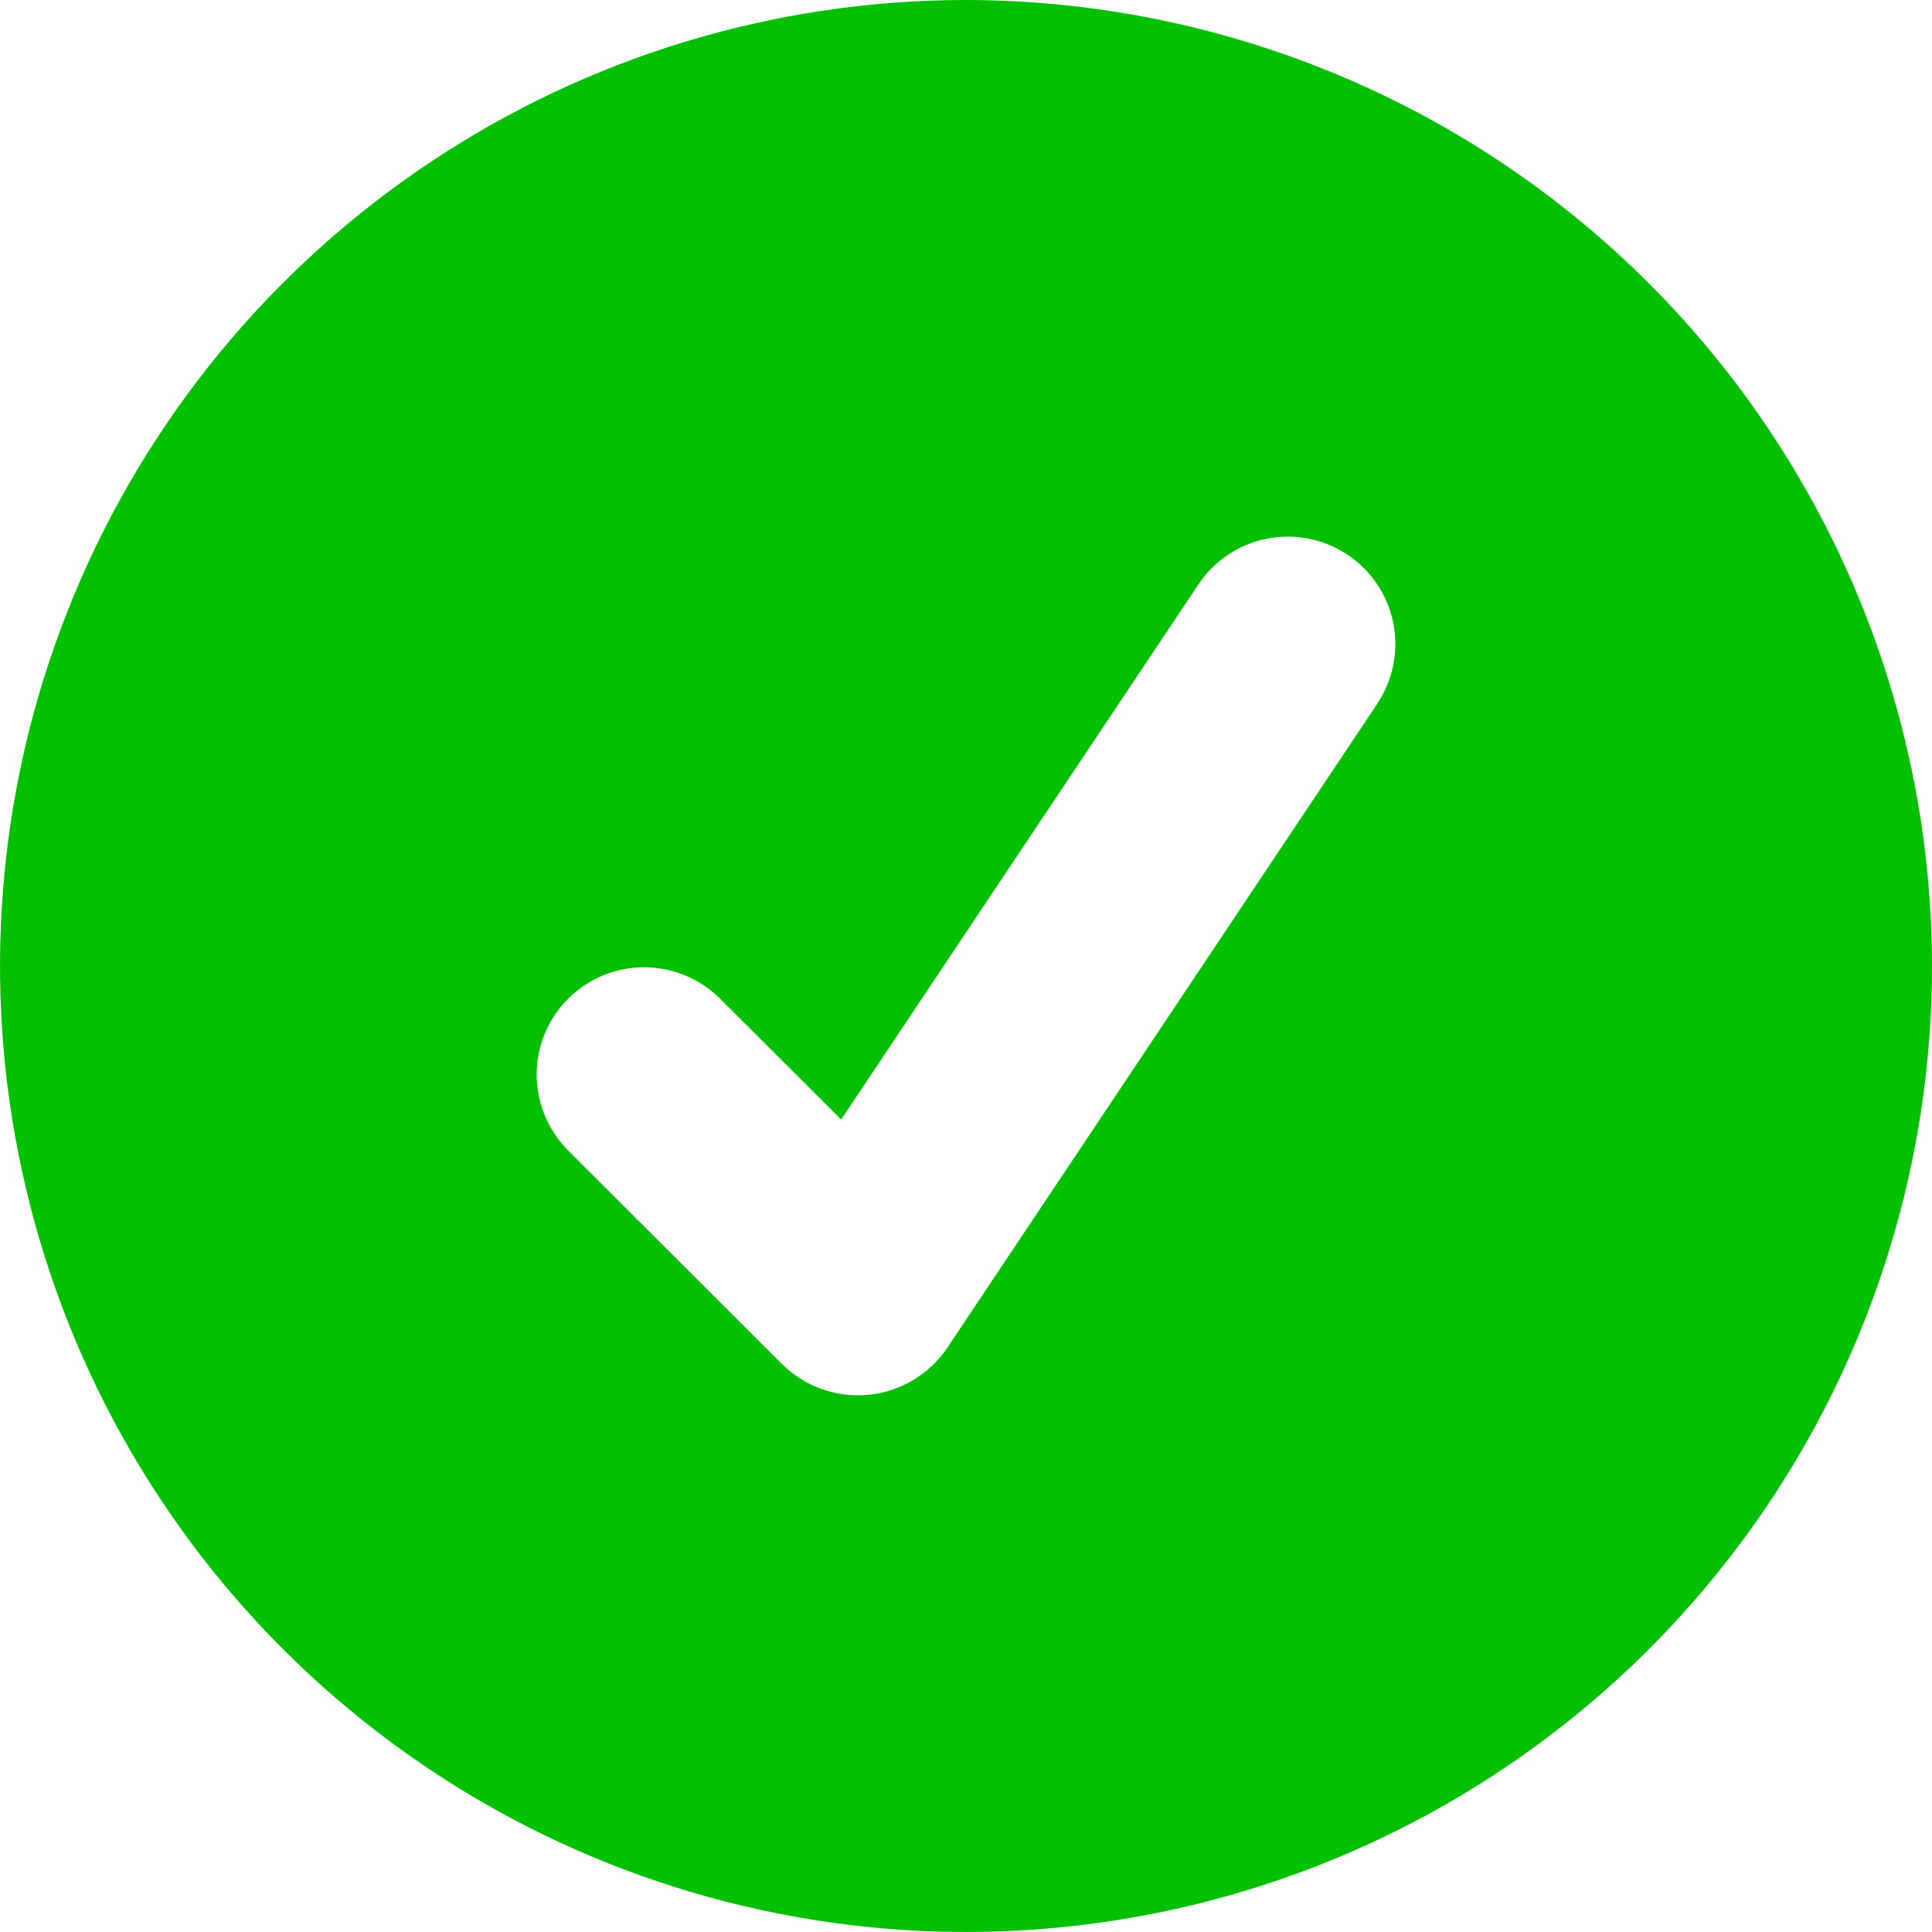 <svg width="18" height="18" viewBox="0 0 18 18" fill="none" xmlns="http://www.w3.org/2000/svg">
<path fill-rule="evenodd" clip-rule="evenodd" d="M4 1.517C5.48 0.528 7.22 0 9 0C11.386 0.003 13.674 0.952 15.361 2.639C17.049 4.326 17.997 6.614 18 9C18 10.78 17.472 12.52 16.483 14C15.494 15.48 14.089 16.634 12.444 17.315C10.8 17.996 8.99 18.174 7.244 17.827C5.498 17.48 3.895 16.623 2.636 15.364C1.377 14.105 0.52 12.502 0.173 10.756C-0.174 9.01 0.004 7.2 0.685 5.556C1.366 3.911 2.52 2.506 4 1.517ZM12.981 5.804C13.033 6.064 12.979 6.334 12.832 6.555H12.833L8.827 12.555C8.744 12.678 8.636 12.781 8.509 12.857C8.381 12.934 8.239 12.981 8.091 12.995C7.944 13.01 7.795 12.991 7.655 12.941C7.516 12.892 7.389 12.811 7.284 12.707L5.281 10.707C5.099 10.518 4.998 10.265 5 10.003C5.002 9.741 5.108 9.49 5.293 9.305C5.479 9.12 5.73 9.014 5.993 9.012C6.255 9.01 6.508 9.111 6.697 9.293L7.837 10.43L11.165 5.445C11.312 5.224 11.542 5.071 11.802 5.019C12.063 4.967 12.333 5.021 12.554 5.168C12.775 5.315 12.929 5.544 12.981 5.804Z" fill="#04C000"/>
</svg>
